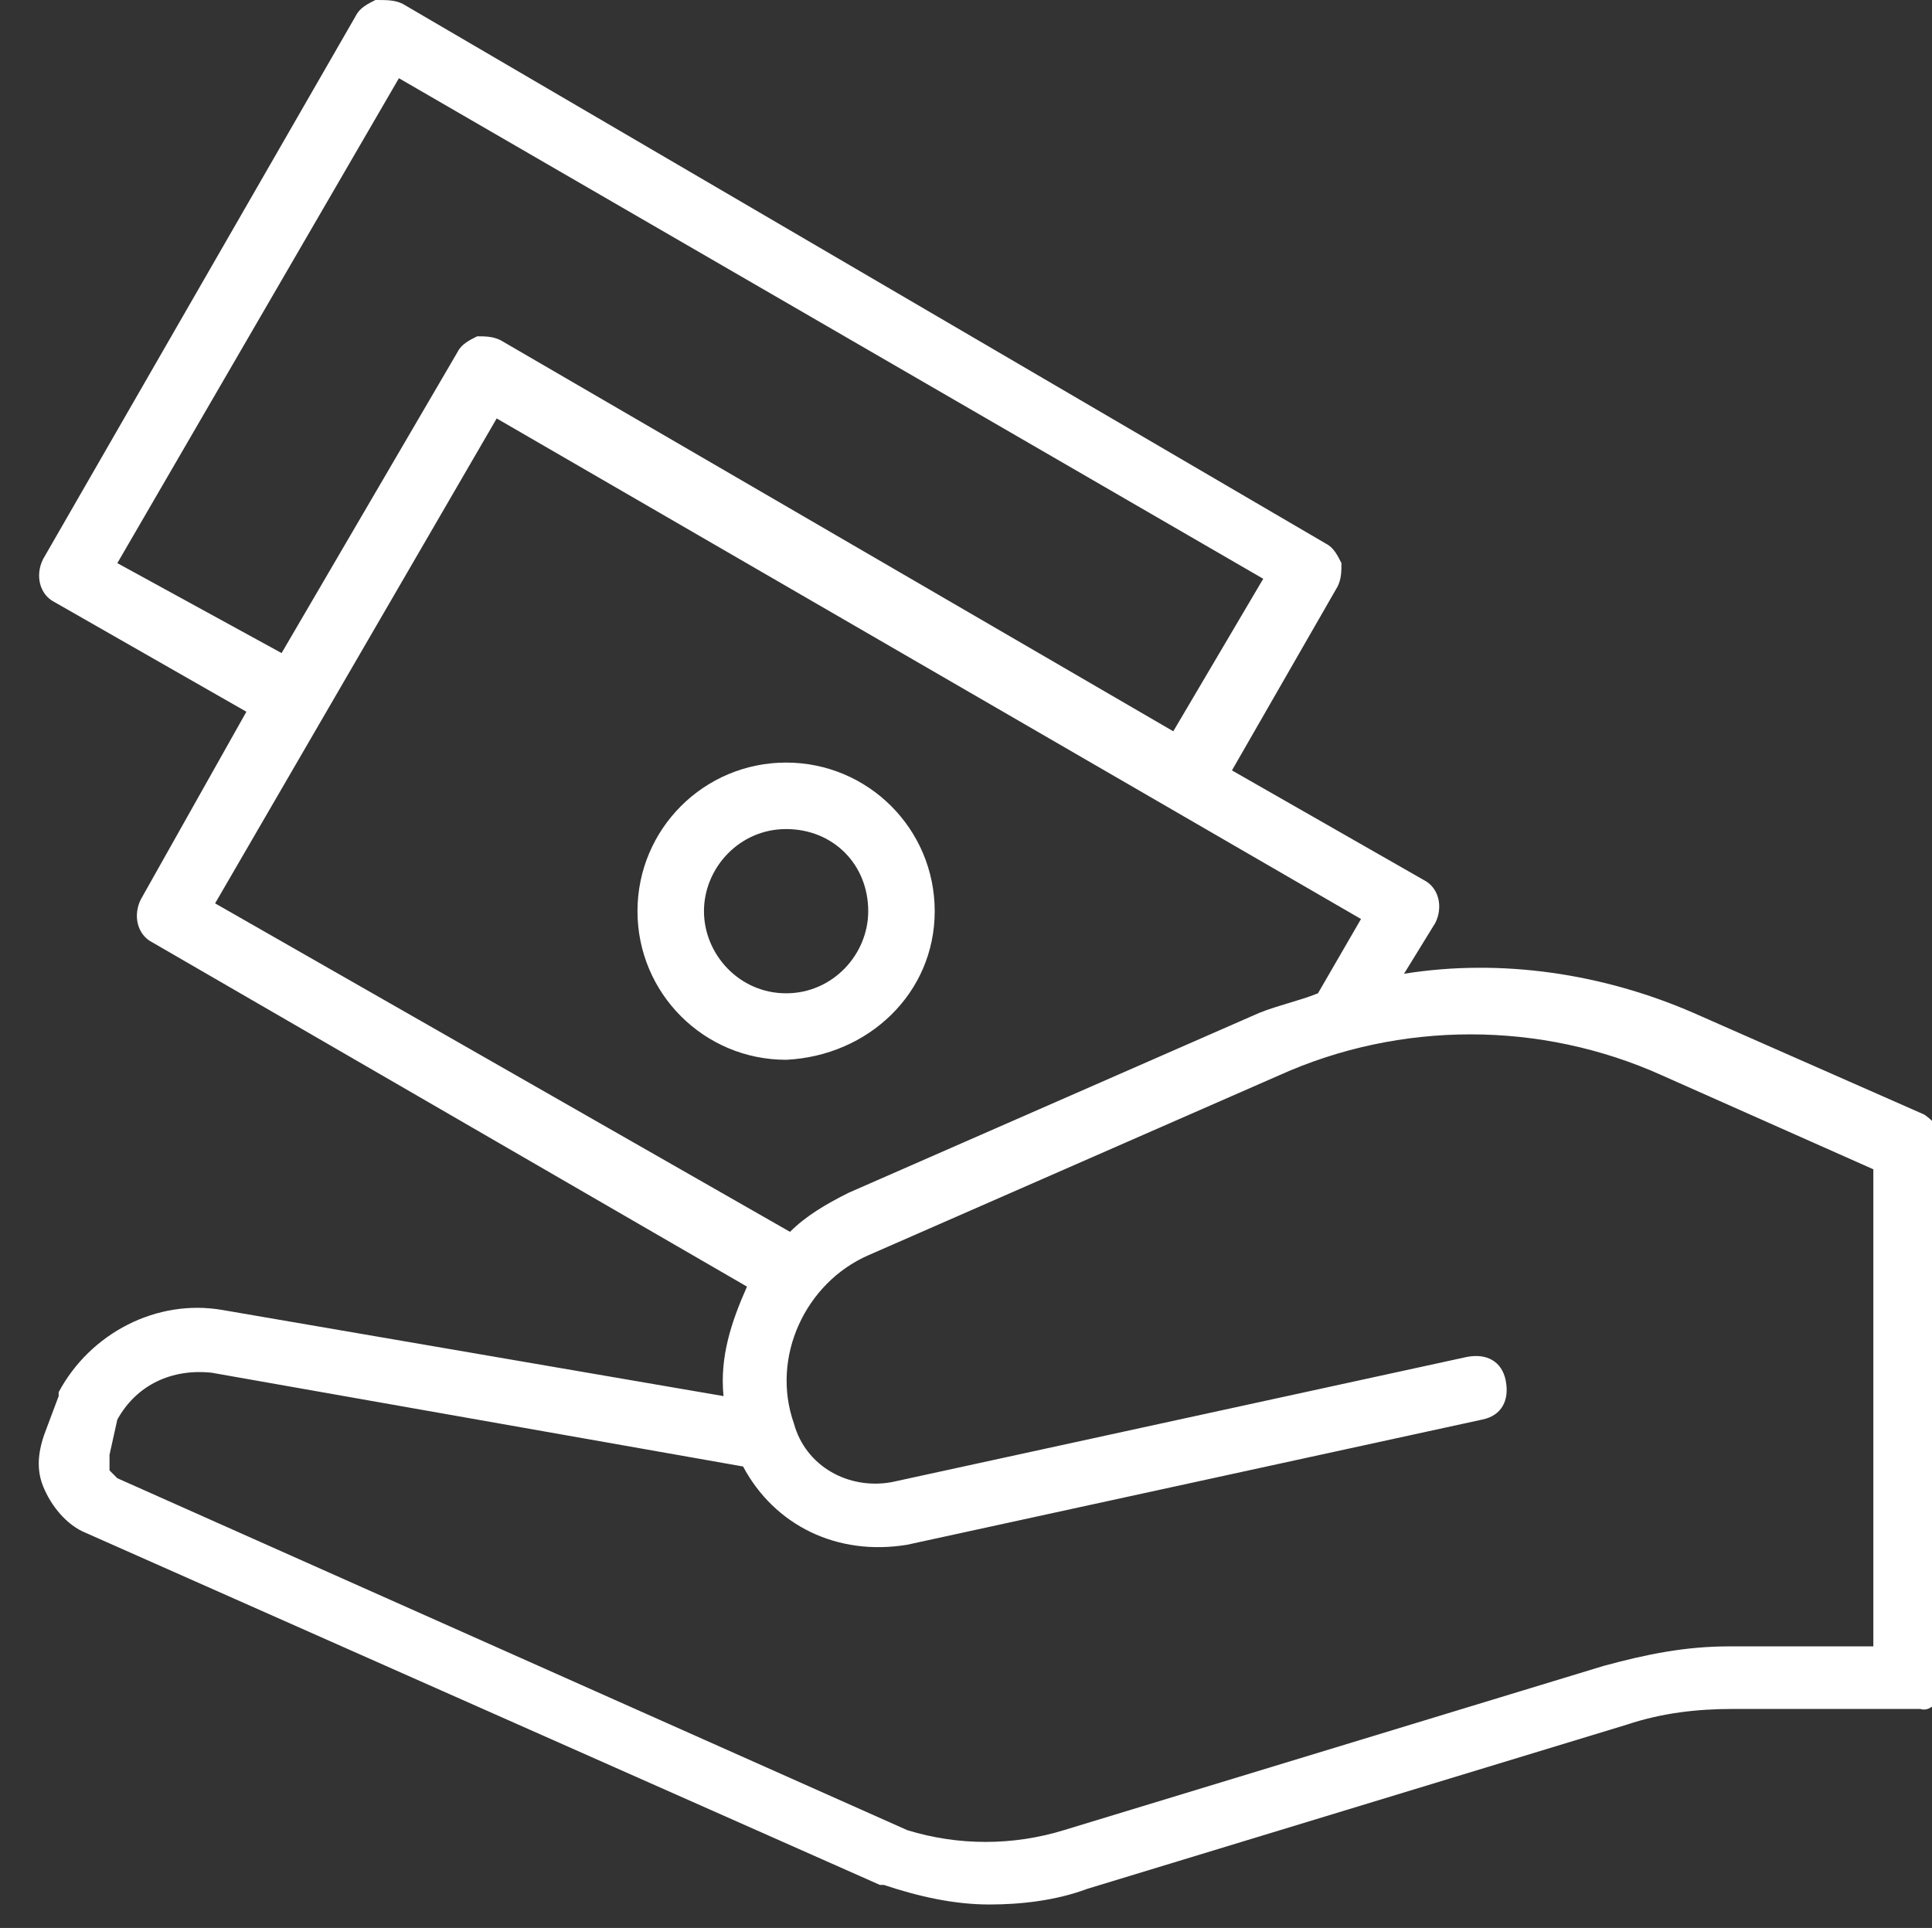 <?xml version="1.0" encoding="utf-8"?>
<!-- Generator: Adobe Illustrator 21.0.0, SVG Export Plug-In . SVG Version: 6.00 Build 0)  -->
<svg version="1.1" id="Capa_1" xmlns="http://www.w3.org/2000/svg" xmlns:xlink="http://www.w3.org/1999/xlink" x="0px" y="0px"
	 viewBox="0 0 49.4 49.3" style="enable-background:new 0 0 49.4 49.3;" xml:space="preserve">
<rect x="0" y="0" width="49.4" height="49.3" fill="#333333" stroke="none"/>
<style type="text/css">
	.st0{display:none;}
	.st1{display:inline;}
	.st2{clip-path:url(#SVGID_2_);fill:#A77E01;}
	.st3{clip-path:url(#SVGID_4_);fill:#A77E01;}
	.st4{display:inline;fill:#A77E01;}
	.st5{display:inline;fill:#FFFFFF;}
	.st6{fill:#FFFFFF;}
</style>
<g class="st0">
	<g class="st1">
		<defs>
			<rect id="SVGID_1_" y="-18.5" width="56.8" height="67.8"/>
		</defs>
		<clipPath id="SVGID_2_">
			<use xlink:href="#SVGID_1_"  style="overflow:visible;"/>
		</clipPath>
		<path class="st2" d="M32.1,40.6c0,0.2,0,0.3,0,0.5c0,2.3-1.9,4.2-4.2,4.2s-4.2-1.9-4.2-4.2c0-0.2,0-0.3,0-0.5h-4
			c0,0.2,0,0.3,0,0.5c0,4.5,3.7,8.2,8.2,8.2s8.2-3.7,8.2-8.2c0-0.2,0-0.3,0-0.5C36.1,40.6,32.1,40.6,32.1,40.6z"/>
	</g>
	<g class="st1">
		<defs>
			<rect id="SVGID_3_" y="-18.5" width="56.8" height="67.8"/>
		</defs>
		<clipPath id="SVGID_4_">
			<use xlink:href="#SVGID_3_"  style="overflow:visible;"/>
		</clipPath>
		<path class="st3" d="M53.9,29.9c-2.3-1.7-4.3-3.1-5.6-15.8C46.6-3.3,39.8-8.3,36.6-9.7c0-0.2,0-0.4,0-0.6c0-4.5-3.6-8.2-8.2-8.2
			c-4.5,0-8.2,3.7-8.2,8.2c0,0.2,0,0.4,0,0.6C17-8.3,10.2-3.3,8.5,14.1C7.2,26.8,5.2,28.2,2.9,29.9c-3.4,2.4-3.1,6.1-2.5,7.7
			c0.3,0.8,1,1.3,1.9,1.3h26.2h26.2c0.8,0,1.6-0.5,1.9-1.3C57.1,36,57.3,32.3,53.9,29.9 M28.4,34.9H4c0.1-0.5,0.4-1.2,1.2-1.7
			c4-2.9,6-6.3,7.2-18.6c1.8-18,9.1-20.5,9.9-20.7h0.2c0.6,0,1.3-0.3,1.6-0.8s0.5-1.2,0.3-1.8c-0.2-0.5-0.2-0.9-0.2-1.4
			c0-2.3,1.9-4.2,4.2-4.2s4.2,1.9,4.2,4.2c0,0.5-0.1,0.9-0.2,1.4c-0.2,0.6-0.1,1.3,0.3,1.8s1,0.8,1.6,0.8h0.2
			c0.9,0.2,8.1,2.7,9.9,20.7c1.2,12.4,3.2,15.7,7.2,18.6c0.8,0.5,1.1,1.2,1.2,1.7L28.4,34.9z"/>
	</g>
</g>
<g class="st0">
	<path class="st4" d="M13.1,11c-0.2,0-0.4-0.1-0.7-0.2c-0.6-0.4-0.8-1.2-0.5-1.8l15.2-26.3c0.5-0.8,1.4-1.3,2.3-1.3s1.8,0.5,2.3,1.3
		L46.8,9c0.4,0.6,0.1,1.4-0.5,1.8c-0.6,0.4-1.4,0.1-1.8-0.5L29.4-15.9L14.2,10.4C14,10.8,13.5,11,13.1,11"/>
	<path class="st4" d="M29.4,49.3c-0.7,0-1.3-0.6-1.3-1.3v-64.8c0-0.7,0.6-1.3,1.3-1.3c0.7,0,1.3,0.6,1.3,1.3V48
		C30.7,48.7,30.1,49.3,29.4,49.3"/>
</g>
<g class="st0">
	<path class="st4" d="M45.4,19.7c0.2,0,0.4,0.1,0.7,0.2c0.6,0.4,0.8,1.2,0.5,1.8L31.3,47.9c-0.5,0.8-1.4,1.3-2.3,1.3
		s-1.8-0.5-2.3-1.3L11.6,21.8c-0.4-0.6-0.1-1.4,0.5-1.8c0.6-0.4,1.4-0.1,1.8,0.5L29,46.6l15.2-26.3C44.5,19.9,44.9,19.7,45.4,19.7"
		/>
	<path class="st4" d="M29.1-18.5c0.7,0,1.3,0.6,1.3,1.3v64.8c0,0.7-0.6,1.3-1.3,1.3c-0.7,0-1.3-0.6-1.3-1.3v-64.8
		C27.7-17.9,28.3-18.5,29.1-18.5"/>
</g>
<g class="st0">
	<path class="st4" d="M50.4,15.7h-3.9V1.2c0-2.9-0.4-5.5-1.2-7.9c-0.8-2.4-2-4.5-3.6-6.3c-1.6-1.8-3.6-3.1-5.8-4.1
		c-2.3-1-4.8-1.5-7.6-1.5c-2.8,0-5.4,0.5-7.6,1.5c-2.3,1-4.2,2.4-5.8,4.1c-1.6,1.7-2.8,3.9-3.6,6.3c-0.8,2.4-1.2,5-1.2,7.9v14.5H6
		c-1.6,0-3,1.3-3,3v20.9c0,5.1,4.2,9.3,9.3,9.3h31.8c5.1,0,9.3-4.2,9.3-9.3V18.7C53.4,17.1,52,15.7,50.4,15.7z M12.2,1.2
		c0-2.6,0.4-5,1.1-7.1c0.7-2.1,1.8-3.9,3.2-5.4c1.4-1.5,3-2.7,5-3.5c2-0.8,4.2-1.3,6.7-1.3c2.5,0,4.7,0.4,6.7,1.3c2,0.8,3.7,2,5,3.5
		c1.4,1.5,2.4,3.3,3.2,5.4c0.7,2.1,1.1,4.5,1.1,7.1v14.5h-4.5V0.6c0-1.8-0.3-3.4-0.8-4.9c-0.5-1.5-1.3-2.8-2.3-3.9
		c-1-1.1-2.2-2-3.7-2.6c-1.4-0.6-3-0.9-4.8-0.9c-1.7,0-3.4,0.3-4.8,0.9c-1.4,0.6-2.7,1.5-3.7,2.6c-1,1.1-1.8,2.4-2.3,3.9
		c-0.5,1.5-0.8,3.1-0.8,4.9v15.1h-4.5V1.2z M19,15.7V0.6c0-1.5,0.2-2.9,0.6-4.2c0.4-1.2,1-2.3,1.8-3.1c0.8-0.9,1.7-1.5,2.9-2
		c1.1-0.5,2.4-0.7,3.9-0.7s2.7,0.2,3.9,0.7c1.1,0.5,2.1,1.2,2.9,2c0.8,0.9,1.4,1.9,1.8,3.1c0.4,1.2,0.6,2.6,0.6,4.2v15.1H19z
		 M51,39.6c0,3.8-3.1,7-7,7H12.3c-3.8,0-7-3.1-7-7V18.7c0-0.4,0.3-0.6,0.6-0.6h44.4c0.4,0,0.6,0.3,0.6,0.6V39.6z"/>
	<path class="st4" d="M29.2,24.3H27c-1.9,0-3.5,1.6-3.5,3.5v7.3c0,1.9,1.6,3.5,3.5,3.5h2.2c1.9,0,3.5-1.6,3.5-3.5v-7.3
		C32.7,25.9,31.2,24.3,29.2,24.3z M30.4,35.2c0,0.6-0.5,1.2-1.2,1.2H27c-0.6,0-1.2-0.5-1.2-1.2v-7.3c0-0.6,0.5-1.2,1.2-1.2h2.2
		c0.6,0,1.2,0.5,1.2,1.2V35.2z"/>
</g>
<g class="st0">
	<path class="st5" d="M55.3-14.2H43.2c-0.8,0-1.5,0.7-1.5,1.5v54.8c0,0.8,0.7,1.5,1.5,1.5h12.1c0.8,0,1.5-0.7,1.5-1.5v-54.8
		C56.8-13.5,56.1-14.2,55.3-14.2z M53.8,40.6h-9.1v-51.8h9.1V40.6z"/>
	<path class="st5" d="M22.5,43.6h12.1c0.8,0,1.5-0.7,1.5-1.5V-2.2c0-0.8-0.7-1.5-1.5-1.5H22.5C21.6-3.7,21-3,21-2.2v44.2
		C21,42.9,21.6,43.6,22.5,43.6z M24-0.7H33v41.2H24V-0.7z"/>
	<path class="st5" d="M1.9,43.6H14c0.8,0,1.5-0.7,1.5-1.5V23.4c0-0.8-0.7-1.5-1.5-1.5H1.9c-0.8,0-1.5,0.7-1.5,1.5v18.7
		C0.4,42.9,1.1,43.6,1.9,43.6z M3.4,24.9h9.1v15.7H3.4V24.9z"/>
	<path class="st5" d="M55.2,46.3H1.5c-0.8,0-1.5,0.7-1.5,1.5s0.7,1.5,1.5,1.5h53.7c0.8,0,1.5-0.7,1.5-1.5S56,46.3,55.2,46.3z"/>
</g>
<path class="st6" d="M22.2,23.3c0,1.1-0.9,2.1-2.1,2.1S18,24.4,18,23.3c0-1.1,0.9-2.1,2.1-2.1S22.2,22.1,22.2,23.3 M23.9,23.3
	c0-2.1-1.7-3.8-3.8-3.8c-2.1,0-3.8,1.7-3.8,3.8c0,2.1,1.7,3.8,3.8,3.8C22.2,27,23.9,25.4,23.9,23.3 M48.1,42.1h-3.9
	c-1.1,0-2.1,0.2-3.2,0.5l-13.8,4.2c-1.3,0.4-2.7,0.4-4,0l-20.2-9c-0.1-0.1-0.2-0.2-0.2-0.2c0-0.1,0-0.2,0-0.3c0,0,0-0.1,0-0.1
	L3,36.3c0.5-0.9,1.4-1.3,2.4-1.2l13.6,2.4c0.8,1.5,2.4,2.3,4.2,2l14.7-3.2c0.5-0.1,0.7-0.5,0.6-1c-0.1-0.5-0.5-0.7-1-0.6l-14.7,3.2
	c-1.1,0.2-2.2-0.4-2.5-1.5c-0.6-1.7,0.3-3.6,1.9-4.3l10.5-4.6c3.1-1.4,6.7-1.4,9.8,0l5.4,2.4V42.1z M34.8,23.5l-1.1,1.9
	c-0.5,0.2-1,0.3-1.5,0.5l-10.5,4.6c-0.6,0.3-1.1,0.6-1.5,1L5.5,23.1l7.2-12.4L34.8,23.5z M30,18.7l-17.2-10
	c-0.2-0.1-0.4-0.1-0.6-0.1c-0.2,0.1-0.4,0.2-0.5,0.4l-4.5,7.7L3,14.4L10.2,2l22.1,12.8L30,18.7z M49.7,42.9V29.3
	c0-0.3-0.2-0.6-0.5-0.8l-5.9-2.6c-2.3-1-4.9-1.4-7.4-1l0.8-1.3c0.2-0.4,0.1-0.9-0.3-1.1l-4.9-2.8l2.7-4.7c0.1-0.2,0.1-0.4,0.1-0.6
	c-0.1-0.2-0.2-0.4-0.4-0.5L10.3,0.1C10.1,0,9.9,0,9.6,0C9.4,0.1,9.2,0.2,9.1,0.4l-8,13.9c-0.2,0.4-0.1,0.9,0.3,1.1l4.9,2.8L3.6,23
	c-0.2,0.4-0.1,0.9,0.3,1.1l15.2,8.8c-0.4,0.9-0.7,1.8-0.6,2.8L5.7,33.5c-1.7-0.3-3.4,0.6-4.2,2.1c0,0,0,0.1,0,0.1l-0.3,0.8
	C1,37,0.9,37.5,1.1,38c0.2,0.5,0.6,1,1.1,1.2l20.3,9c0,0,0,0,0.1,0c0.9,0.3,1.8,0.5,2.7,0.5c0.8,0,1.7-0.1,2.5-0.4l13.8-4.2
	c0.9-0.3,1.8-0.4,2.7-0.4h4.8C49.4,43.8,49.7,43.4,49.7,42.9"/>
</svg>
